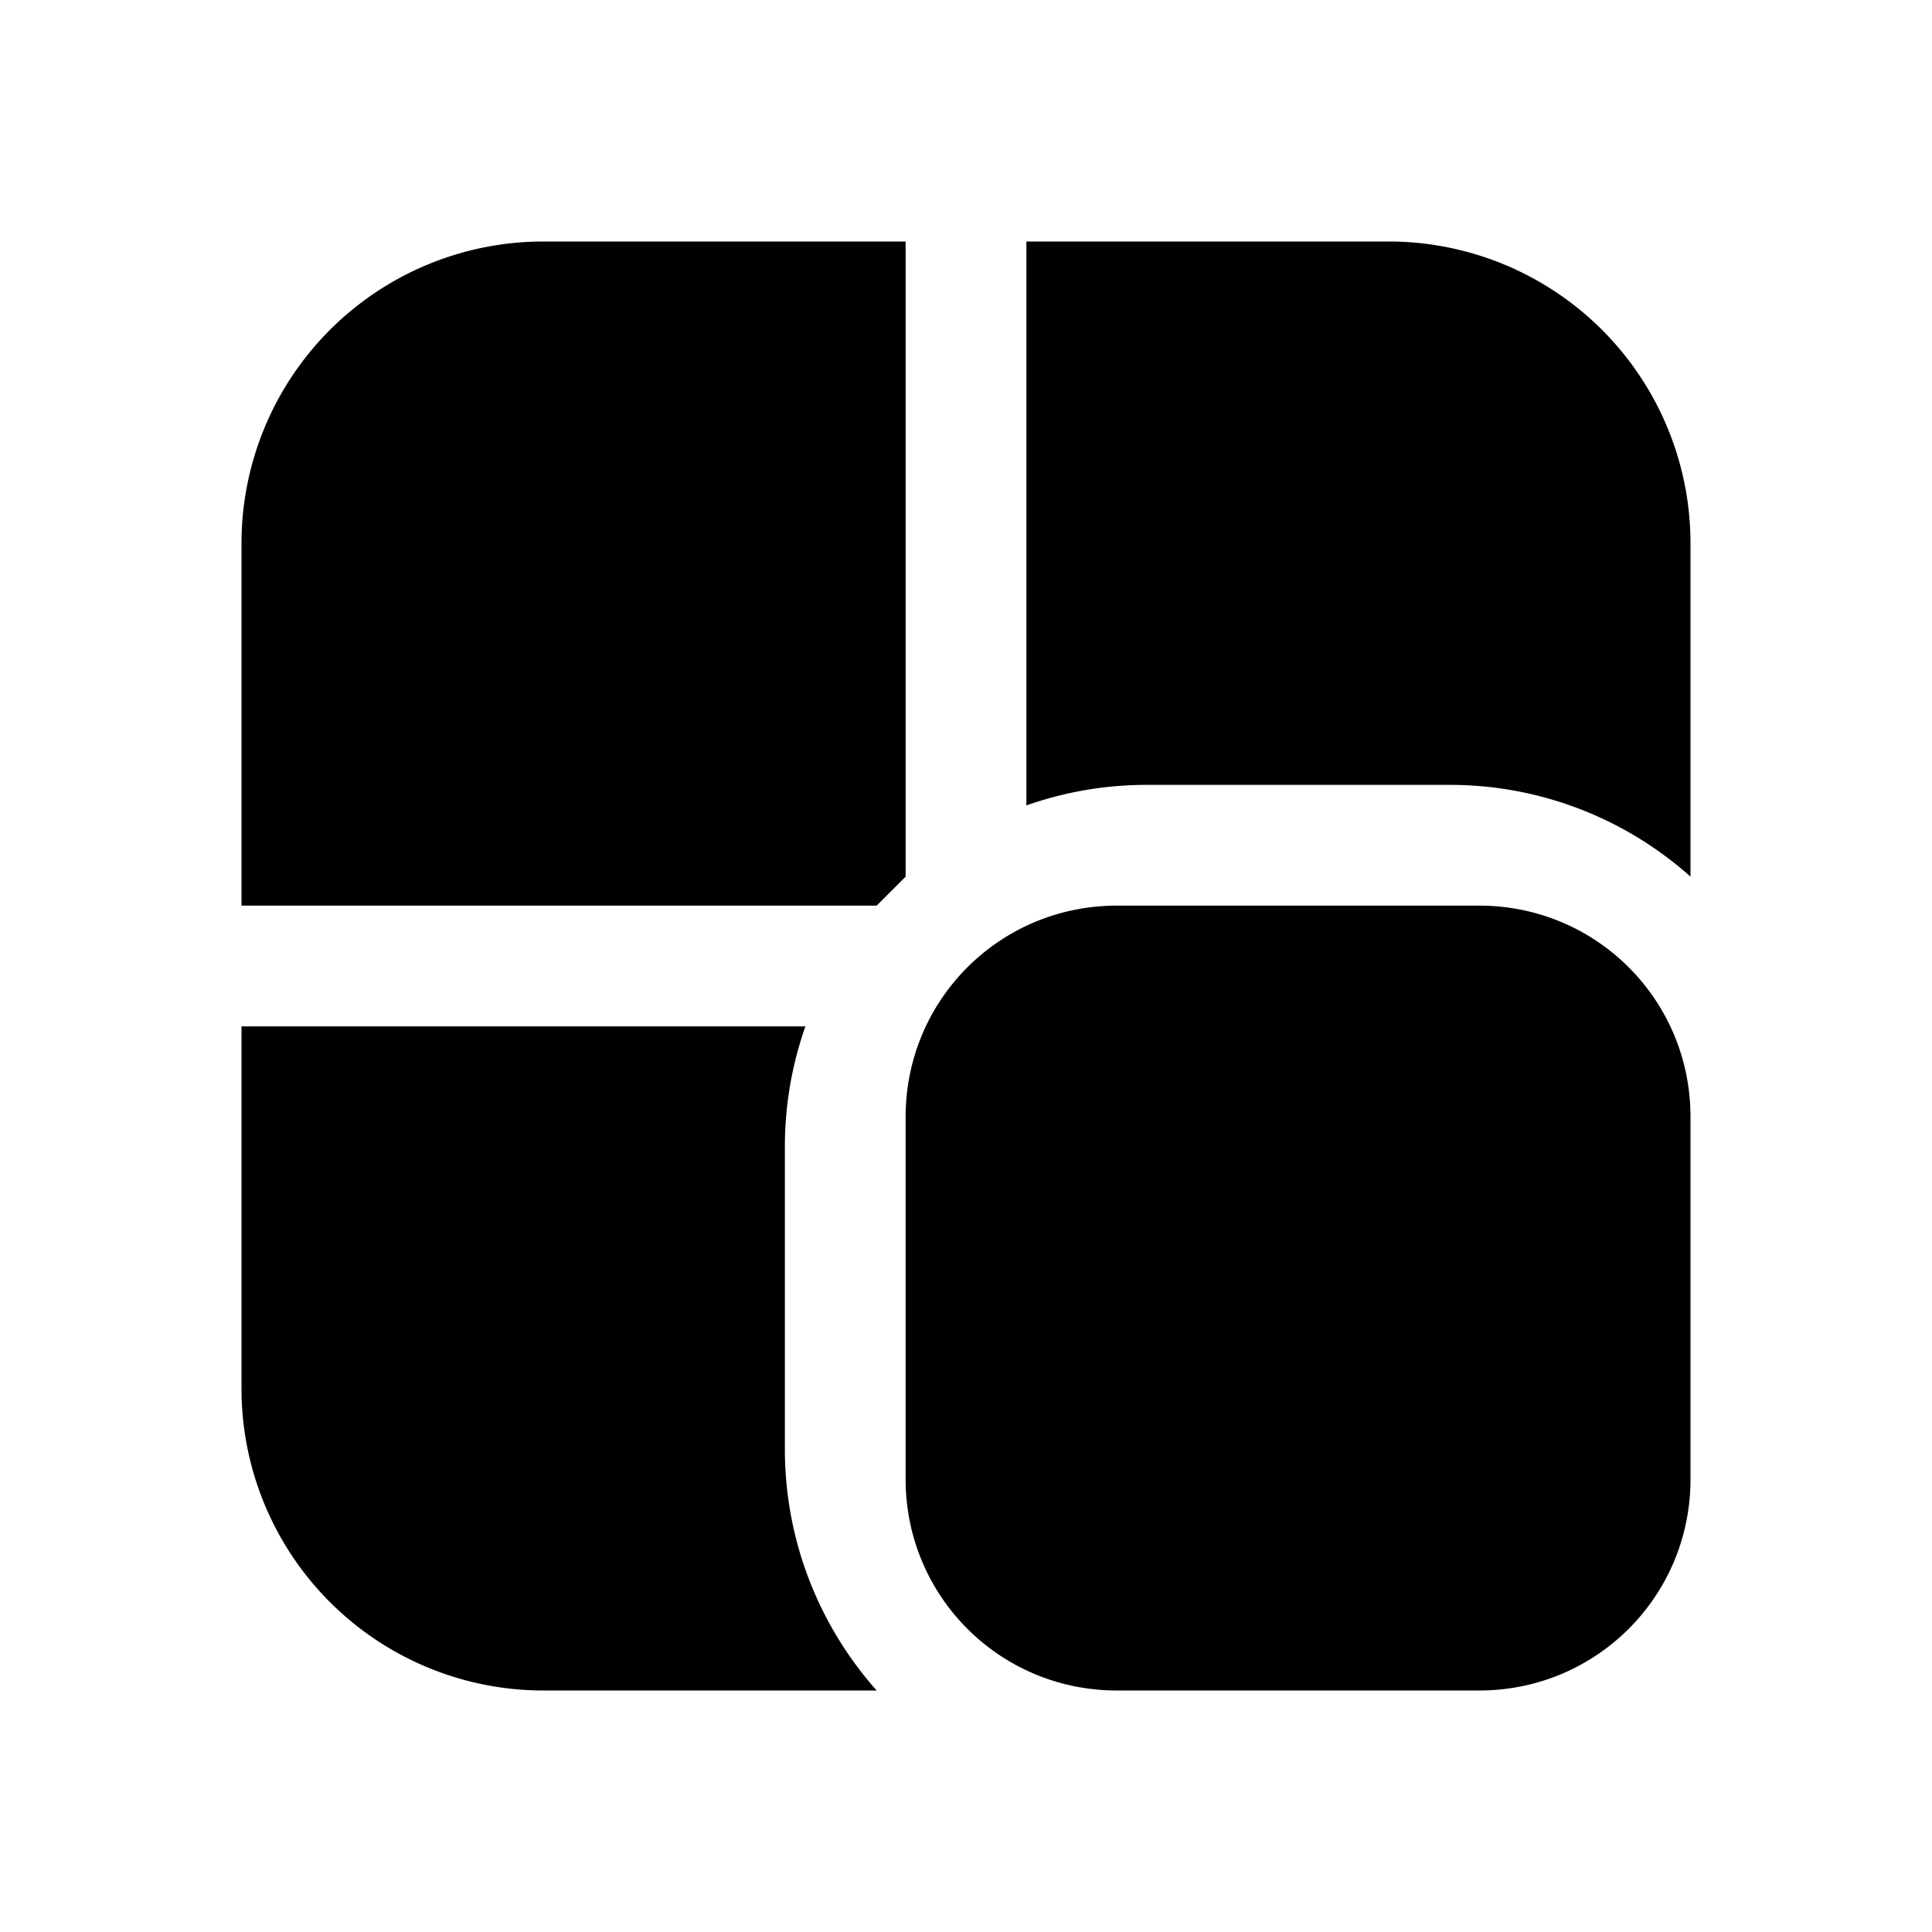 <svg width="16" height="16" viewBox="0 0 16 16" xmlns="http://www.w3.org/2000/svg"><path d="M4.5 2A2.5 2.5 0 0 0 2 4.5v3h5.26l.24-.24V2h-3ZM2 8.5h4.67a3 3 0 0 0-.17 1V12c0 .77.29 1.47.76 2H4.5A2.5 2.5 0 0 1 2 11.5v-3Zm12-4v2.76a2.99 2.99 0 0 0-2-.76H9.5a3 3 0 0 0-1 .17V2h3A2.5 2.5 0 0 1 14 4.5ZM7.5 9.25c0-.97.78-1.75 1.75-1.75h3c.97 0 1.75.78 1.75 1.75v3c0 .97-.78 1.75-1.75 1.75h-3c-.97 0-1.75-.78-1.75-1.75v-3Z"/></svg>